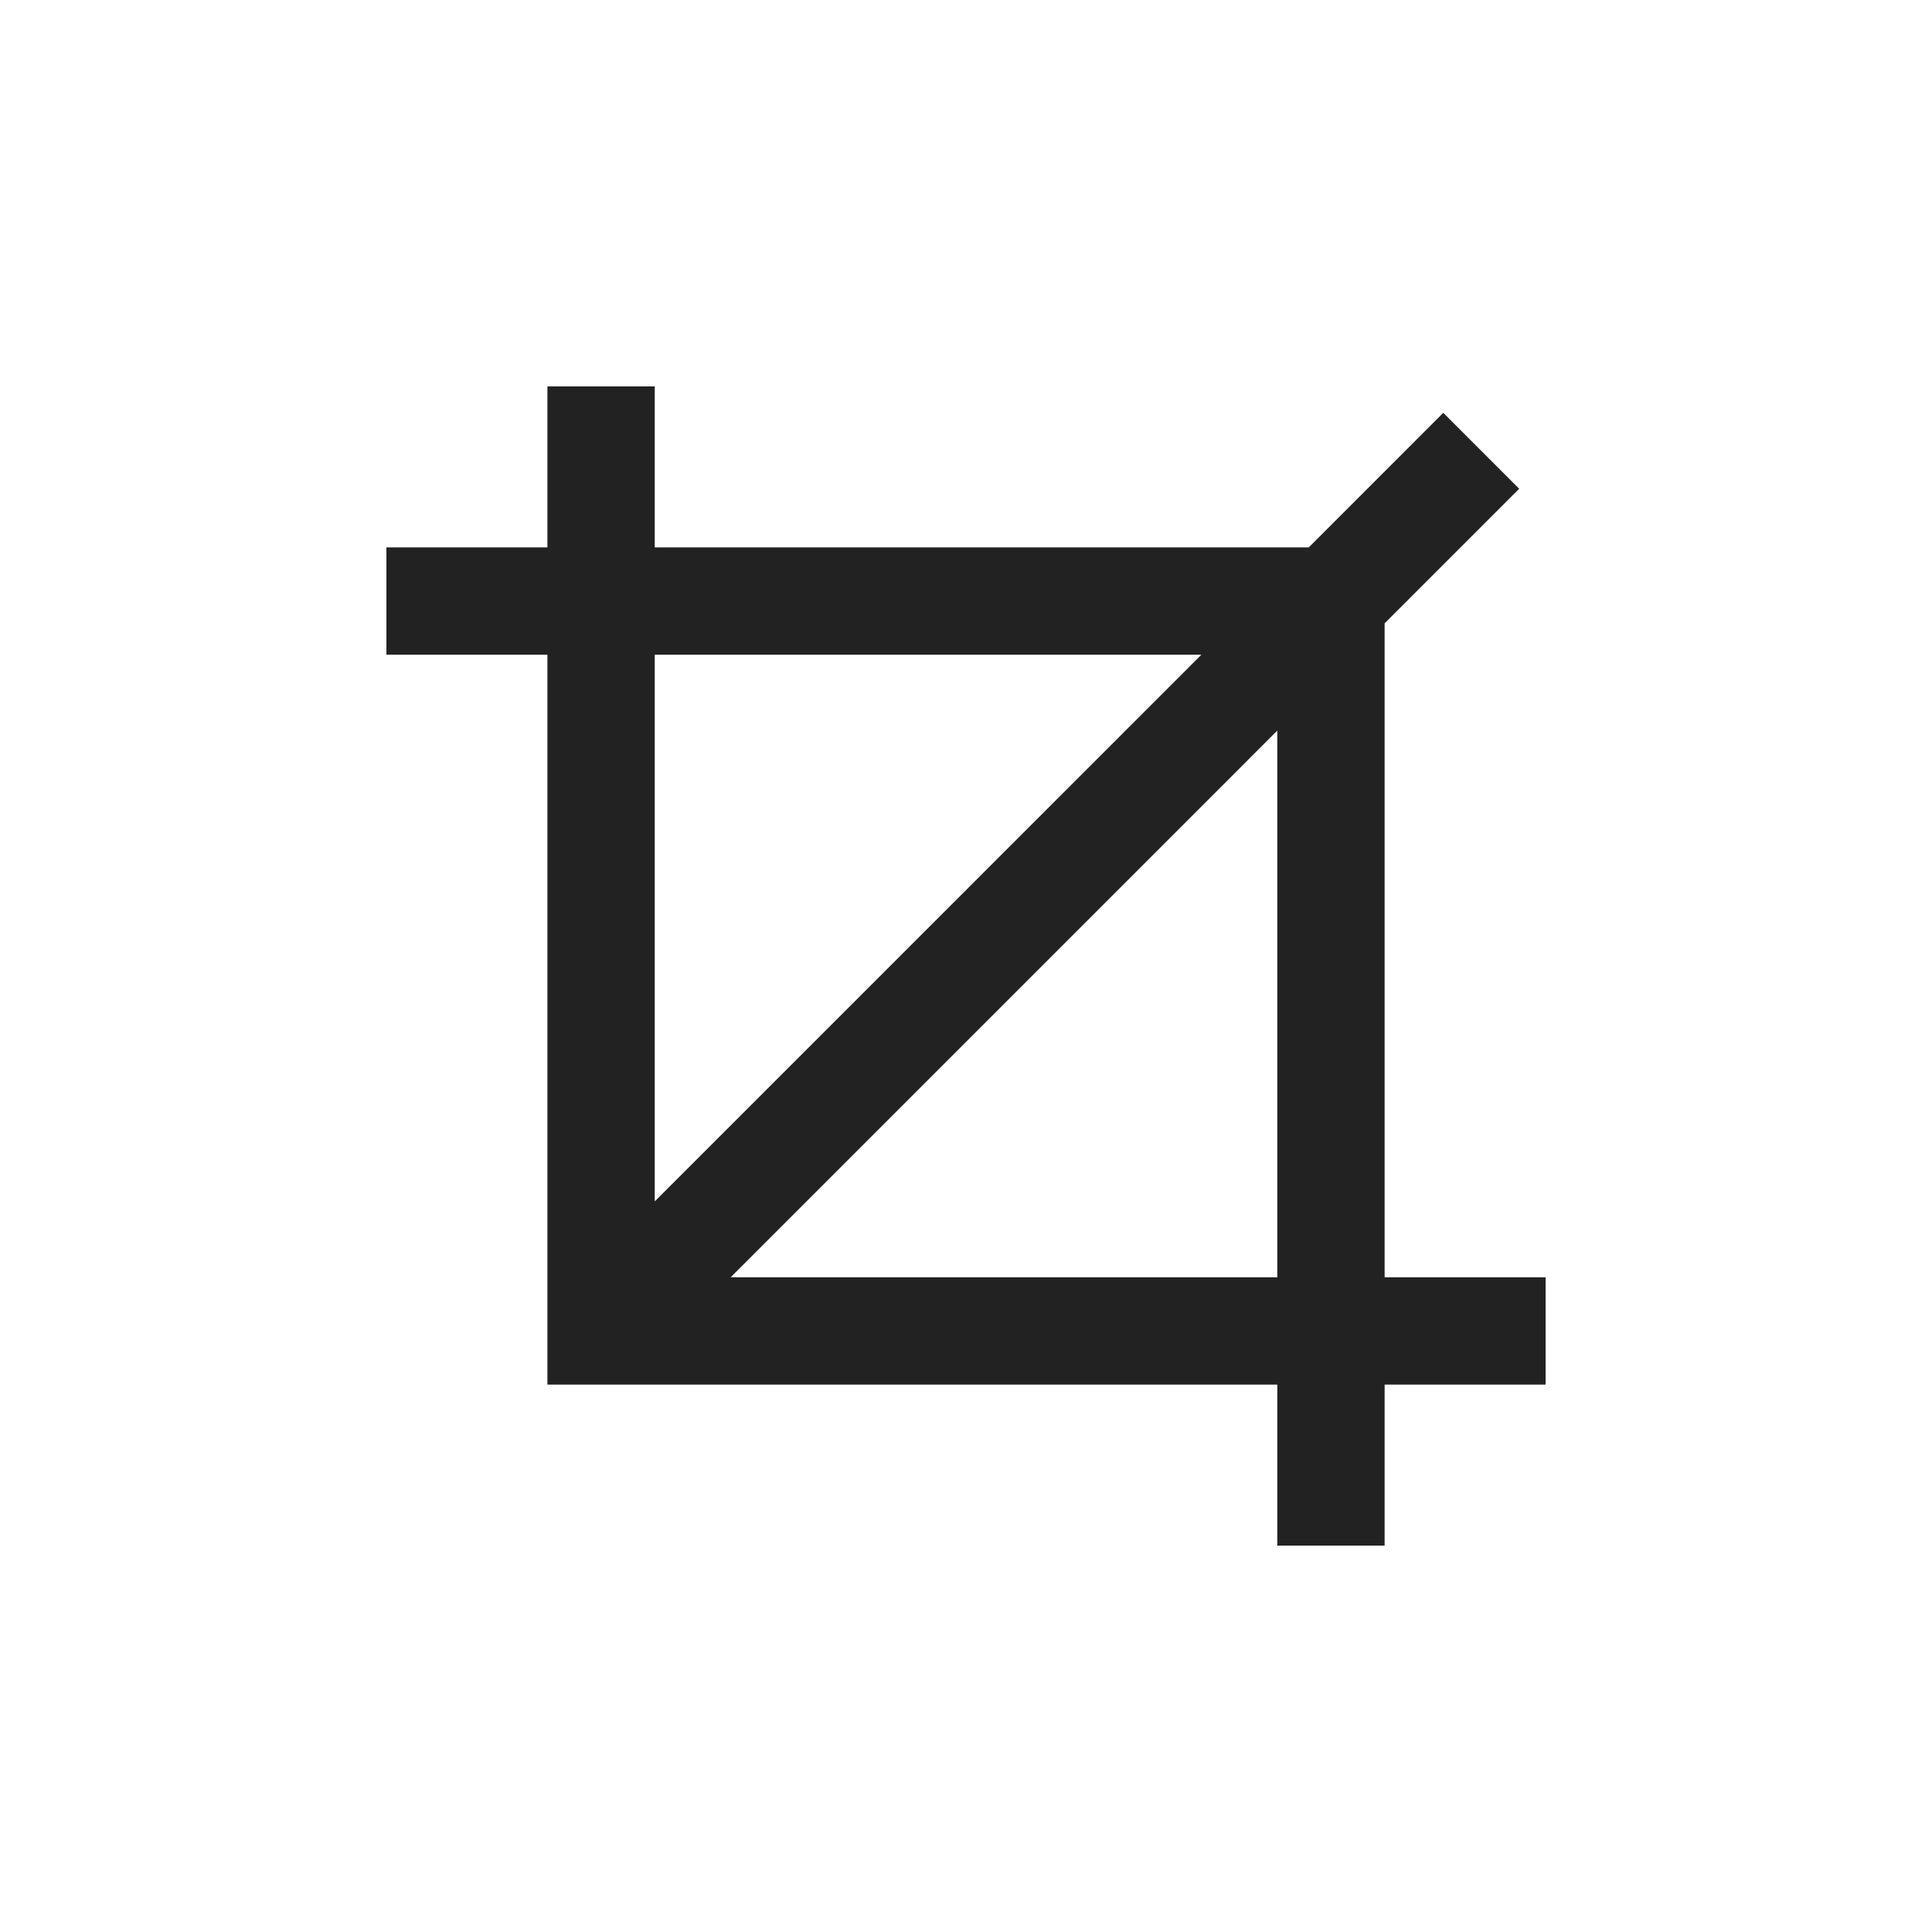 <svg xmlns="http://www.w3.org/2000/svg" xmlns:xlink="http://www.w3.org/1999/xlink" width="50" height="50" viewBox="0 0 50 50">
  <rect x="0" y="0" width="50" height="50" fill="#808080" stroke="none"/>
  <defs>
    <clipPath id="clip-icn-multiply_designer">
      <rect width="50" height="50"/>
    </clipPath>
  </defs>
  <g id="icn-multiply_designer" clip-path="url(#clip-icn-multiply_designer)">
    <rect width="50" height="50" fill="#fff"/>
    <g id="トリミングアイコン" transform="translate(10 10)">
      <path id="パス_3120" data-name="パス 3120" d="M25.834,23.056V6.131l3.482-3.482L27.352.684,23.87,4.167H6.945V0H4.167V4.167H0V6.944H4.167V25.833H23.056V30h2.778V25.833H30V23.056ZM6.945,6.944H21.092L6.945,21.092ZM23.056,23.056H8.909L23.056,8.908Z" fill="#222"/>
    </g>
  </g>
</svg>
